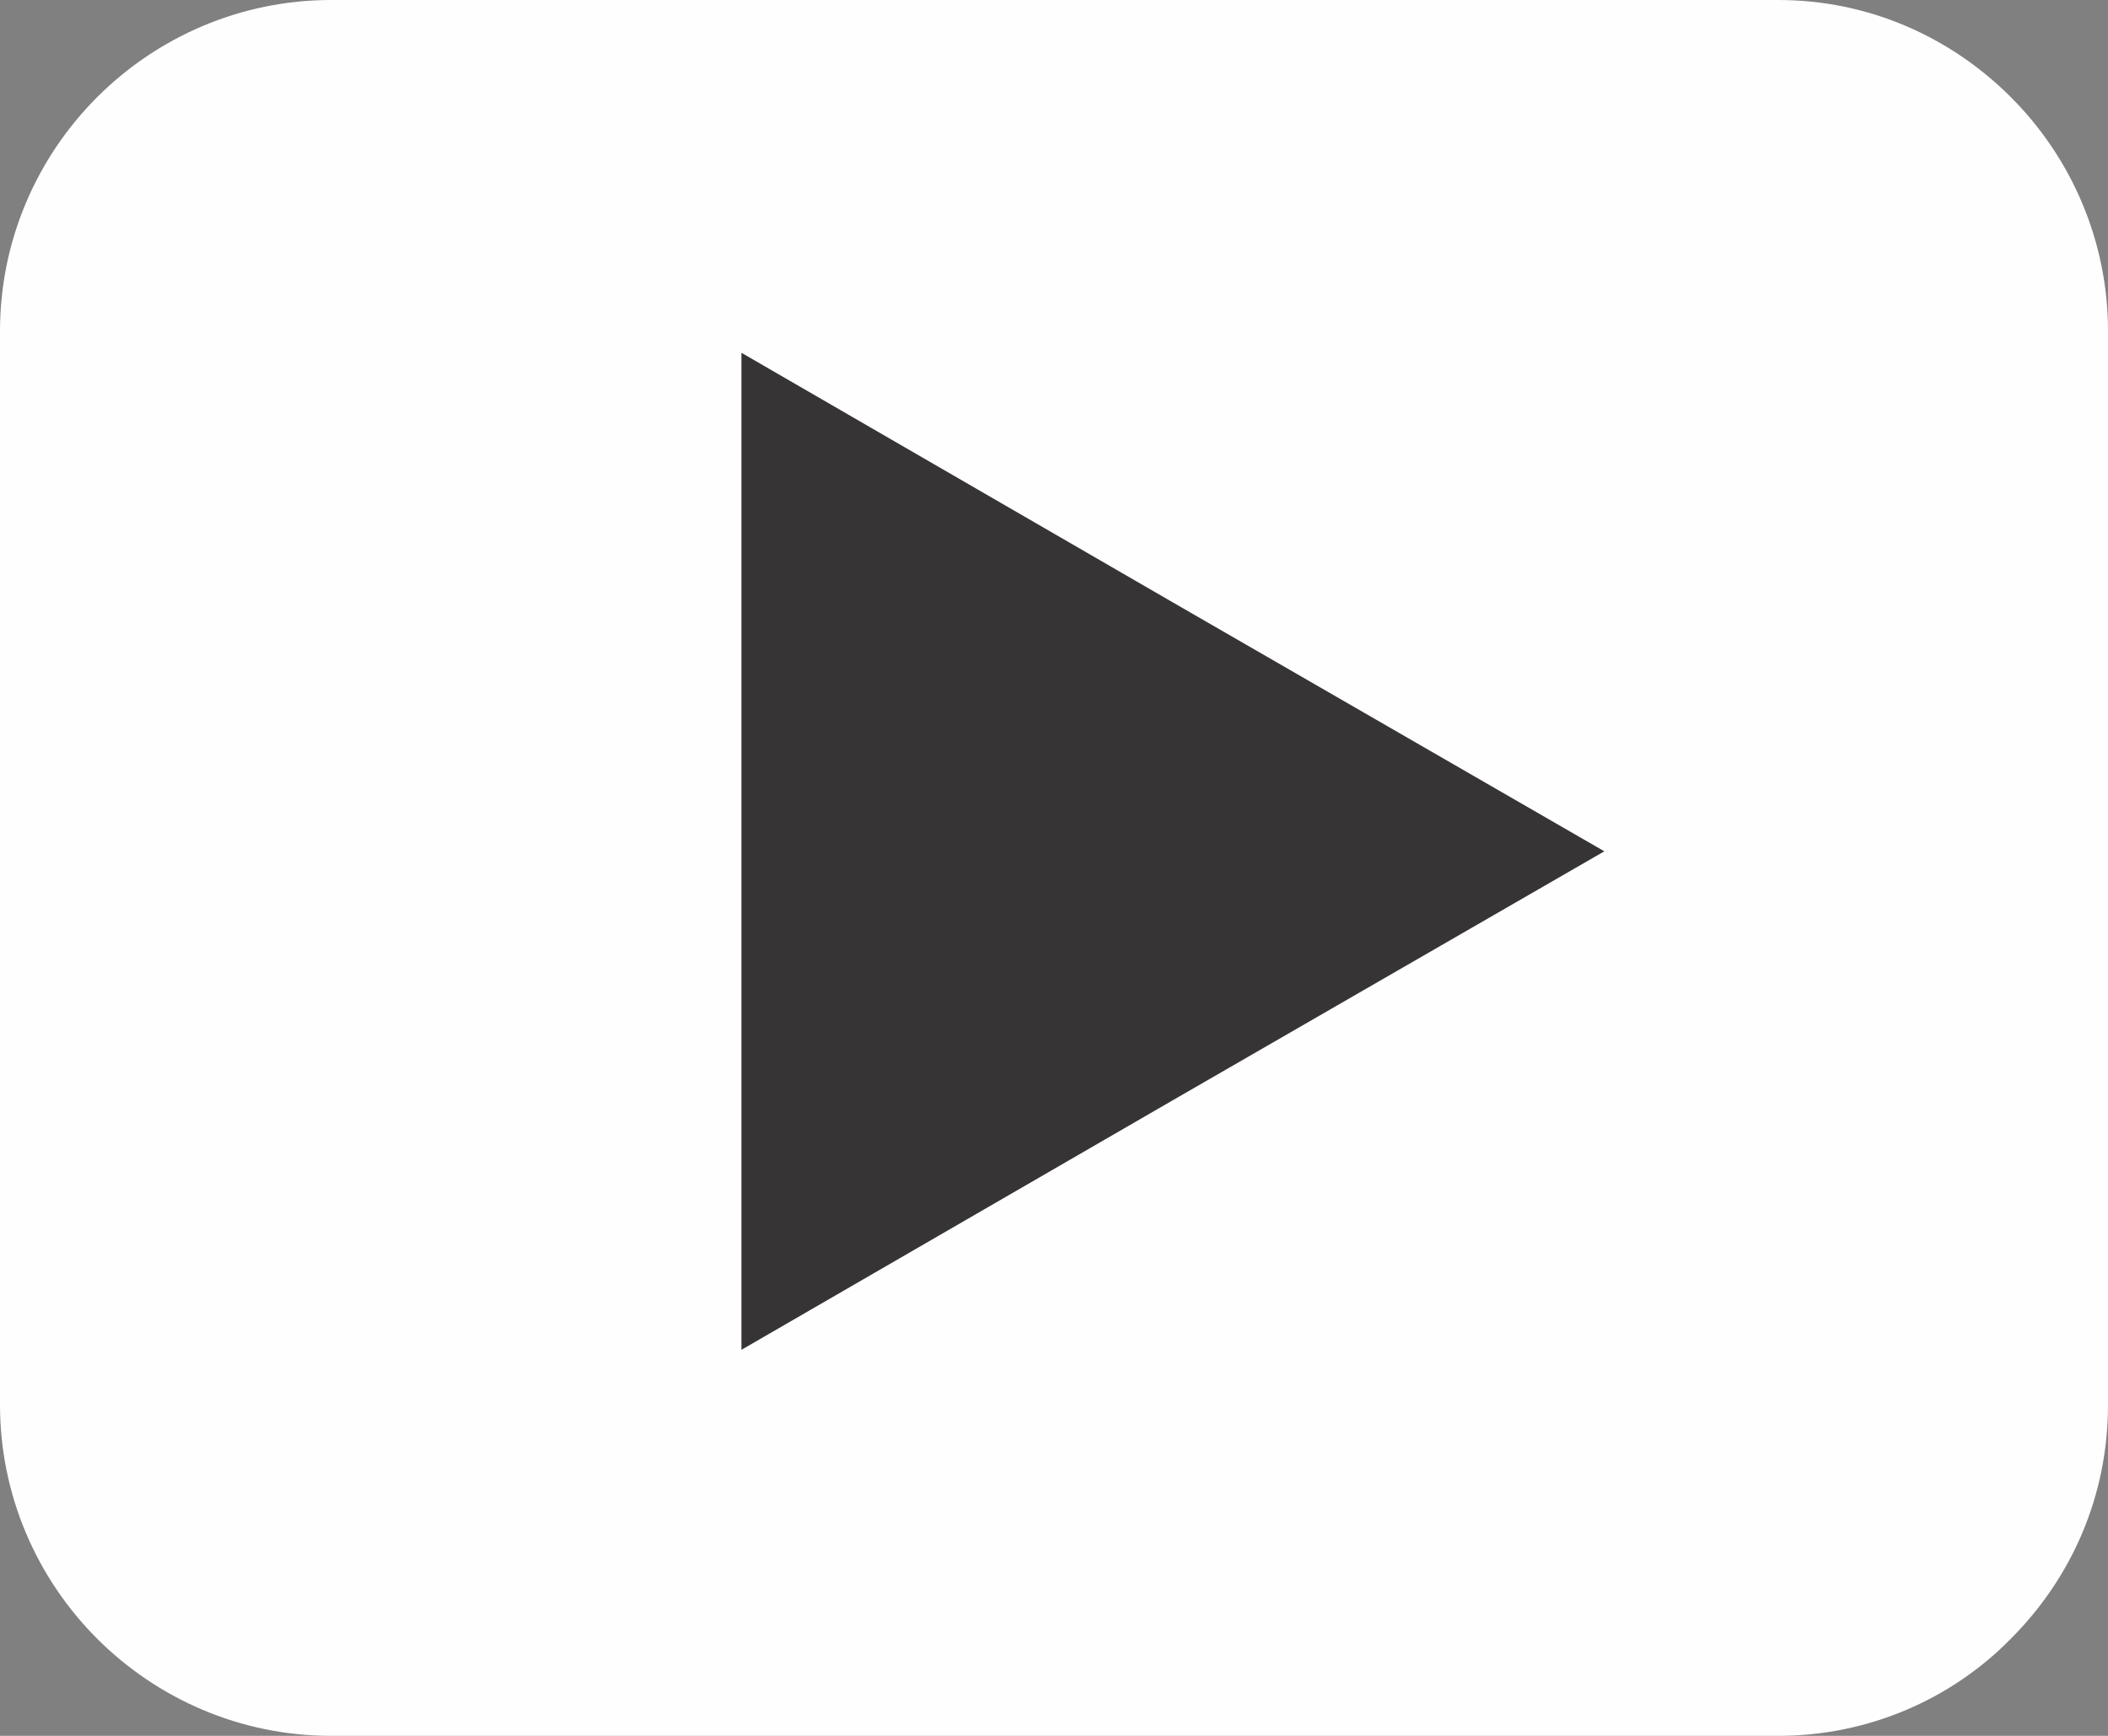 <?xml version="1.0" encoding="UTF-8"?>
<!DOCTYPE svg PUBLIC "-//W3C//DTD SVG 1.1//EN" "http://www.w3.org/Graphics/SVG/1.1/DTD/svg11.dtd">
<!-- Creator: CorelDRAW 2021 (64 Bit) -->
<svg xmlns="http://www.w3.org/2000/svg" xml:space="preserve" version="1.1" style="shape-rendering:geometricPrecision; text-rendering:geometricPrecision; image-rendering:optimizeQuality; fill-rule:evenodd; clip-rule:evenodd"
viewBox="0 0 16.49 13.58"
 xmlns:xlink="http://www.w3.org/1999/xlink"
 xmlns:xodm="http://www.corel.com/coreldraw/odm/2003">
 <rect x="0" y="0" width="16.49" height="13.58" fill="#808080" stroke="none"/>
 <defs>
  <style type="text/css">
   <![CDATA[
    .fil1 {fill:#373435}
    .fil0 {fill:#FEFEFE;fill-rule:nonzero}
   ]]>
  </style>
 </defs>
 <g id="Camada_x0020_1">
  <path class="fil0" d="M2.59 0l11.32 0c0.71,0 1.35,0.29 1.82,0.76 0.47,0.47 0.76,1.12 0.76,1.83l0 8.4c0,0.72 -0.29,1.36 -0.76,1.83 -0.46,0.47 -1.11,0.76 -1.82,0.76l-11.32 0c-0.71,0 -1.36,-0.29 -1.83,-0.76 -0.47,-0.47 -0.76,-1.12 -0.76,-1.83l0 -8.4c0,-0.71 0.29,-1.36 0.76,-1.83 0.47,-0.47 1.12,-0.76 1.83,-0.76z"/>
  <polygon class="fil1" points="12.55,6.66 9.17,8.61 5.8,10.56 5.8,6.66 5.8,2.76 9.17,4.71 "/>
 </g>
</svg>
